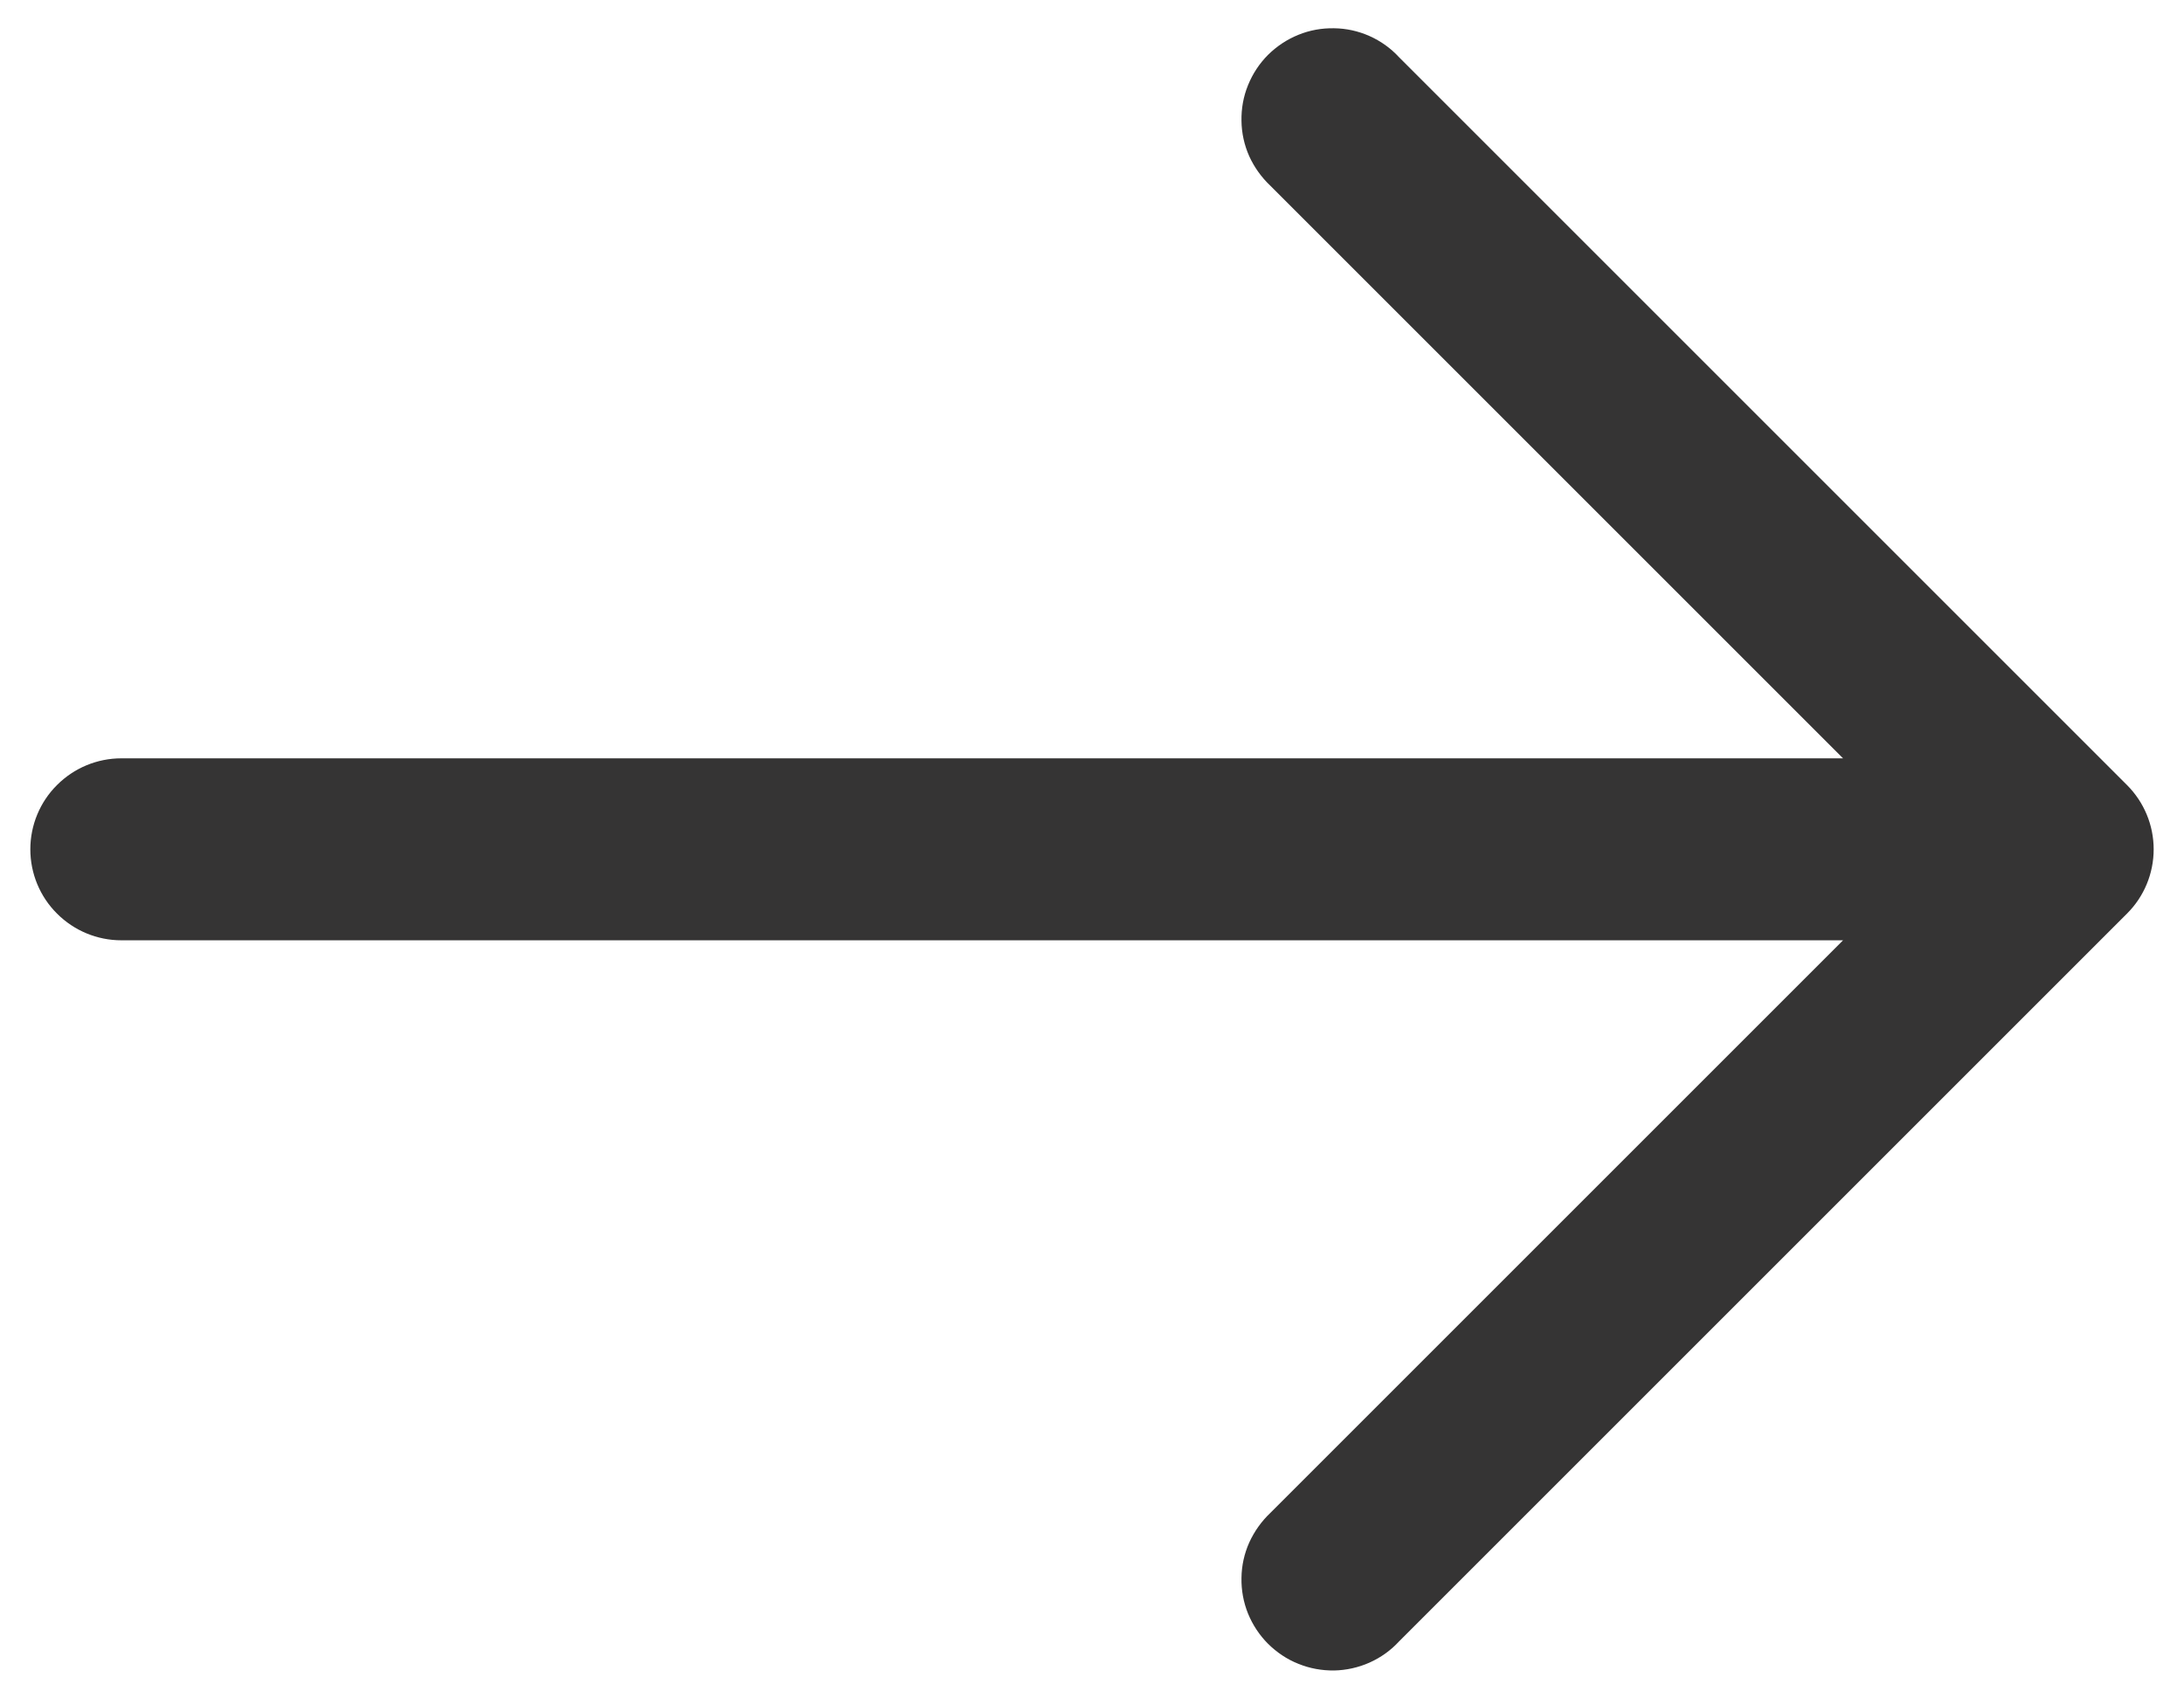 <svg width="18" height="14" viewBox="0 0 18 14" fill="none" xmlns="http://www.w3.org/2000/svg">
<path fill-rule="evenodd" clip-rule="evenodd" d="M17.53 6.471C17.671 6.612 17.75 6.802 17.75 7.001C17.75 7.2 17.671 7.391 17.53 7.531L11.53 13.531C11.462 13.605 11.379 13.664 11.287 13.705C11.195 13.746 11.095 13.768 10.995 13.77C10.894 13.771 10.794 13.753 10.701 13.715C10.607 13.678 10.523 13.621 10.451 13.55C10.38 13.479 10.324 13.394 10.286 13.301C10.248 13.207 10.23 13.107 10.232 13.007C10.233 12.906 10.255 12.807 10.296 12.715C10.338 12.623 10.397 12.54 10.47 12.471L15.19 7.751L1 7.751C0.801 7.751 0.611 7.672 0.47 7.531C0.329 7.391 0.25 7.2 0.25 7.001C0.25 6.802 0.329 6.611 0.47 6.471C0.611 6.33 0.801 6.251 1 6.251L15.19 6.251L10.47 1.531C10.397 1.462 10.338 1.38 10.296 1.288C10.255 1.196 10.233 1.096 10.232 0.996C10.23 0.895 10.248 0.795 10.286 0.702C10.324 0.608 10.38 0.523 10.451 0.452C10.523 0.381 10.607 0.325 10.701 0.287C10.794 0.249 10.894 0.231 10.995 0.233C11.095 0.234 11.195 0.256 11.287 0.297C11.379 0.338 11.462 0.397 11.53 0.471L17.53 6.471Z" fill="#353434"/>
</svg>
